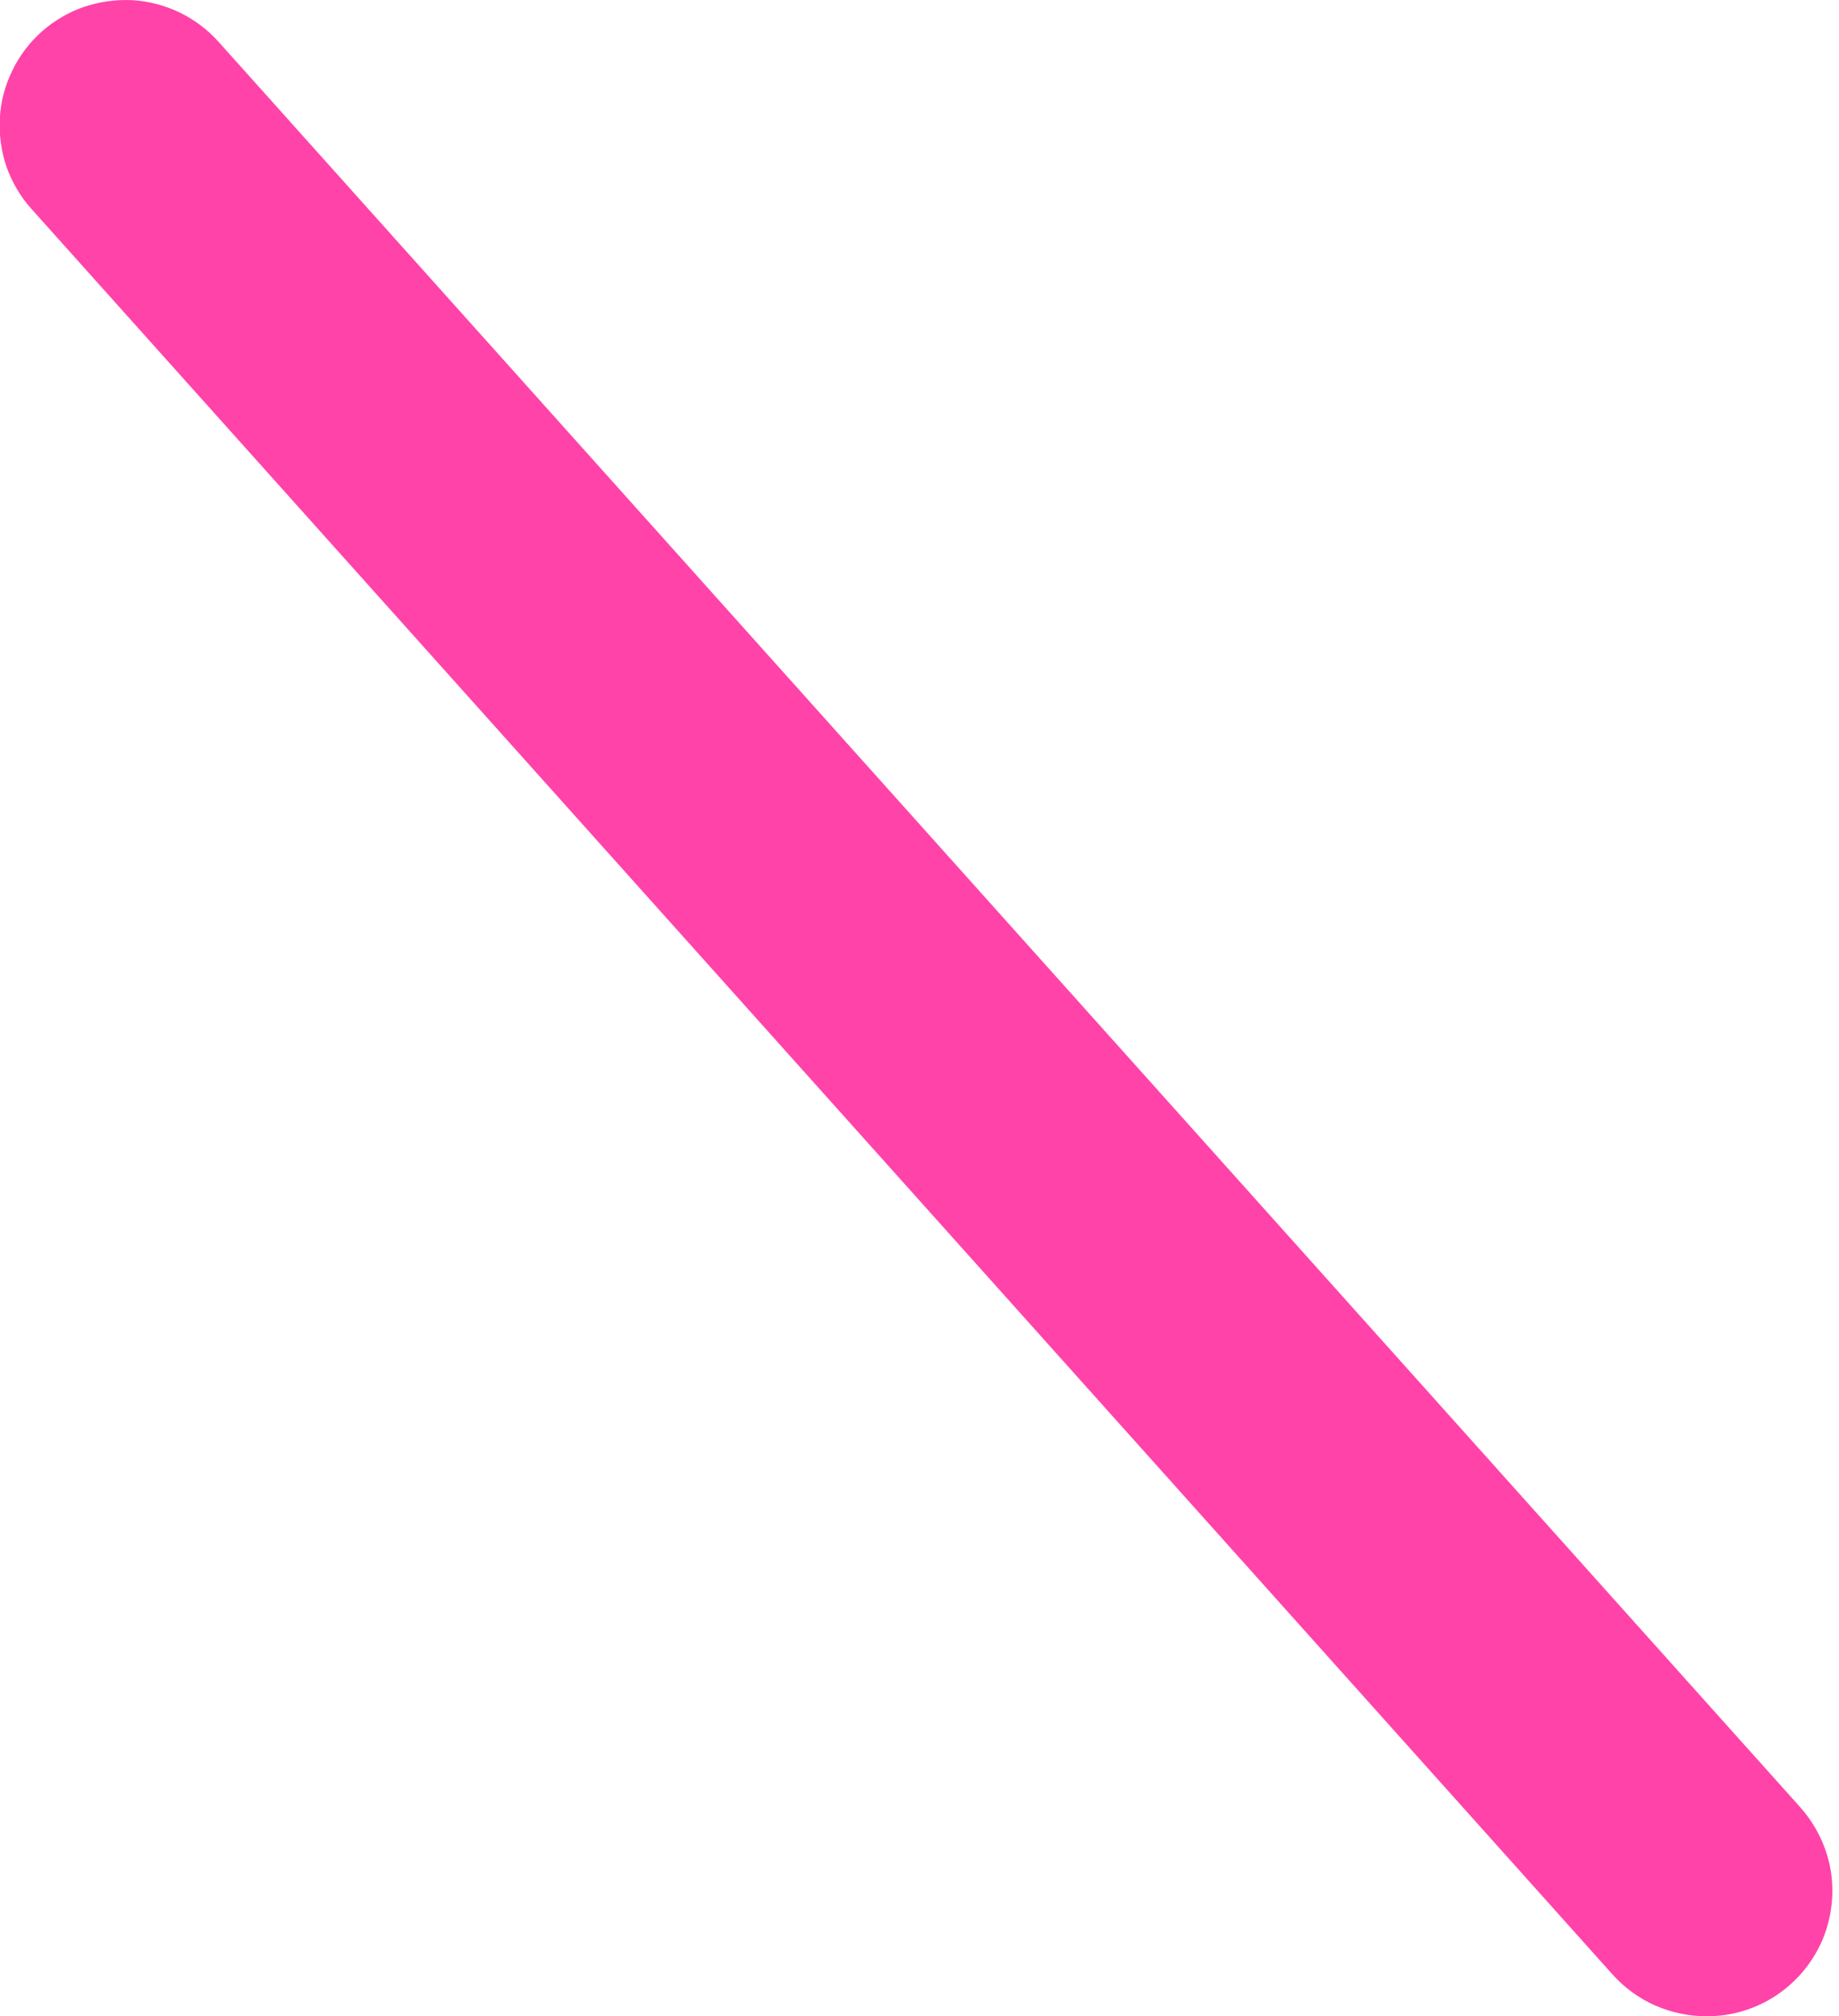 <?xml version="1.0" encoding="UTF-8"?> <svg xmlns="http://www.w3.org/2000/svg" width="52" height="57" viewBox="0 0 52 57" fill="none"> <path d="M48.265 57C48.95 57 49.618 56.804 50.193 56.43C50.769 56.056 51.224 55.526 51.506 54.899C51.782 54.277 51.874 53.58 51.771 52.907C51.661 52.227 51.356 51.6 50.901 51.087L6.192 1.196C5.881 0.845 5.507 0.563 5.086 0.356C4.666 0.154 4.211 0.033 3.751 0.005C3.284 -0.018 2.818 0.045 2.375 0.195C1.937 0.344 1.529 0.586 1.183 0.891C0.832 1.202 0.55 1.576 0.348 1.997C0.141 2.417 0.02 2.872 -0.003 3.332C-0.032 3.799 0.032 4.265 0.181 4.708C0.337 5.146 0.573 5.554 0.884 5.9L45.593 55.814C45.927 56.188 46.336 56.488 46.802 56.695C47.263 56.896 47.758 57 48.265 57Z" fill="#FF43A9"></path> </svg> 
